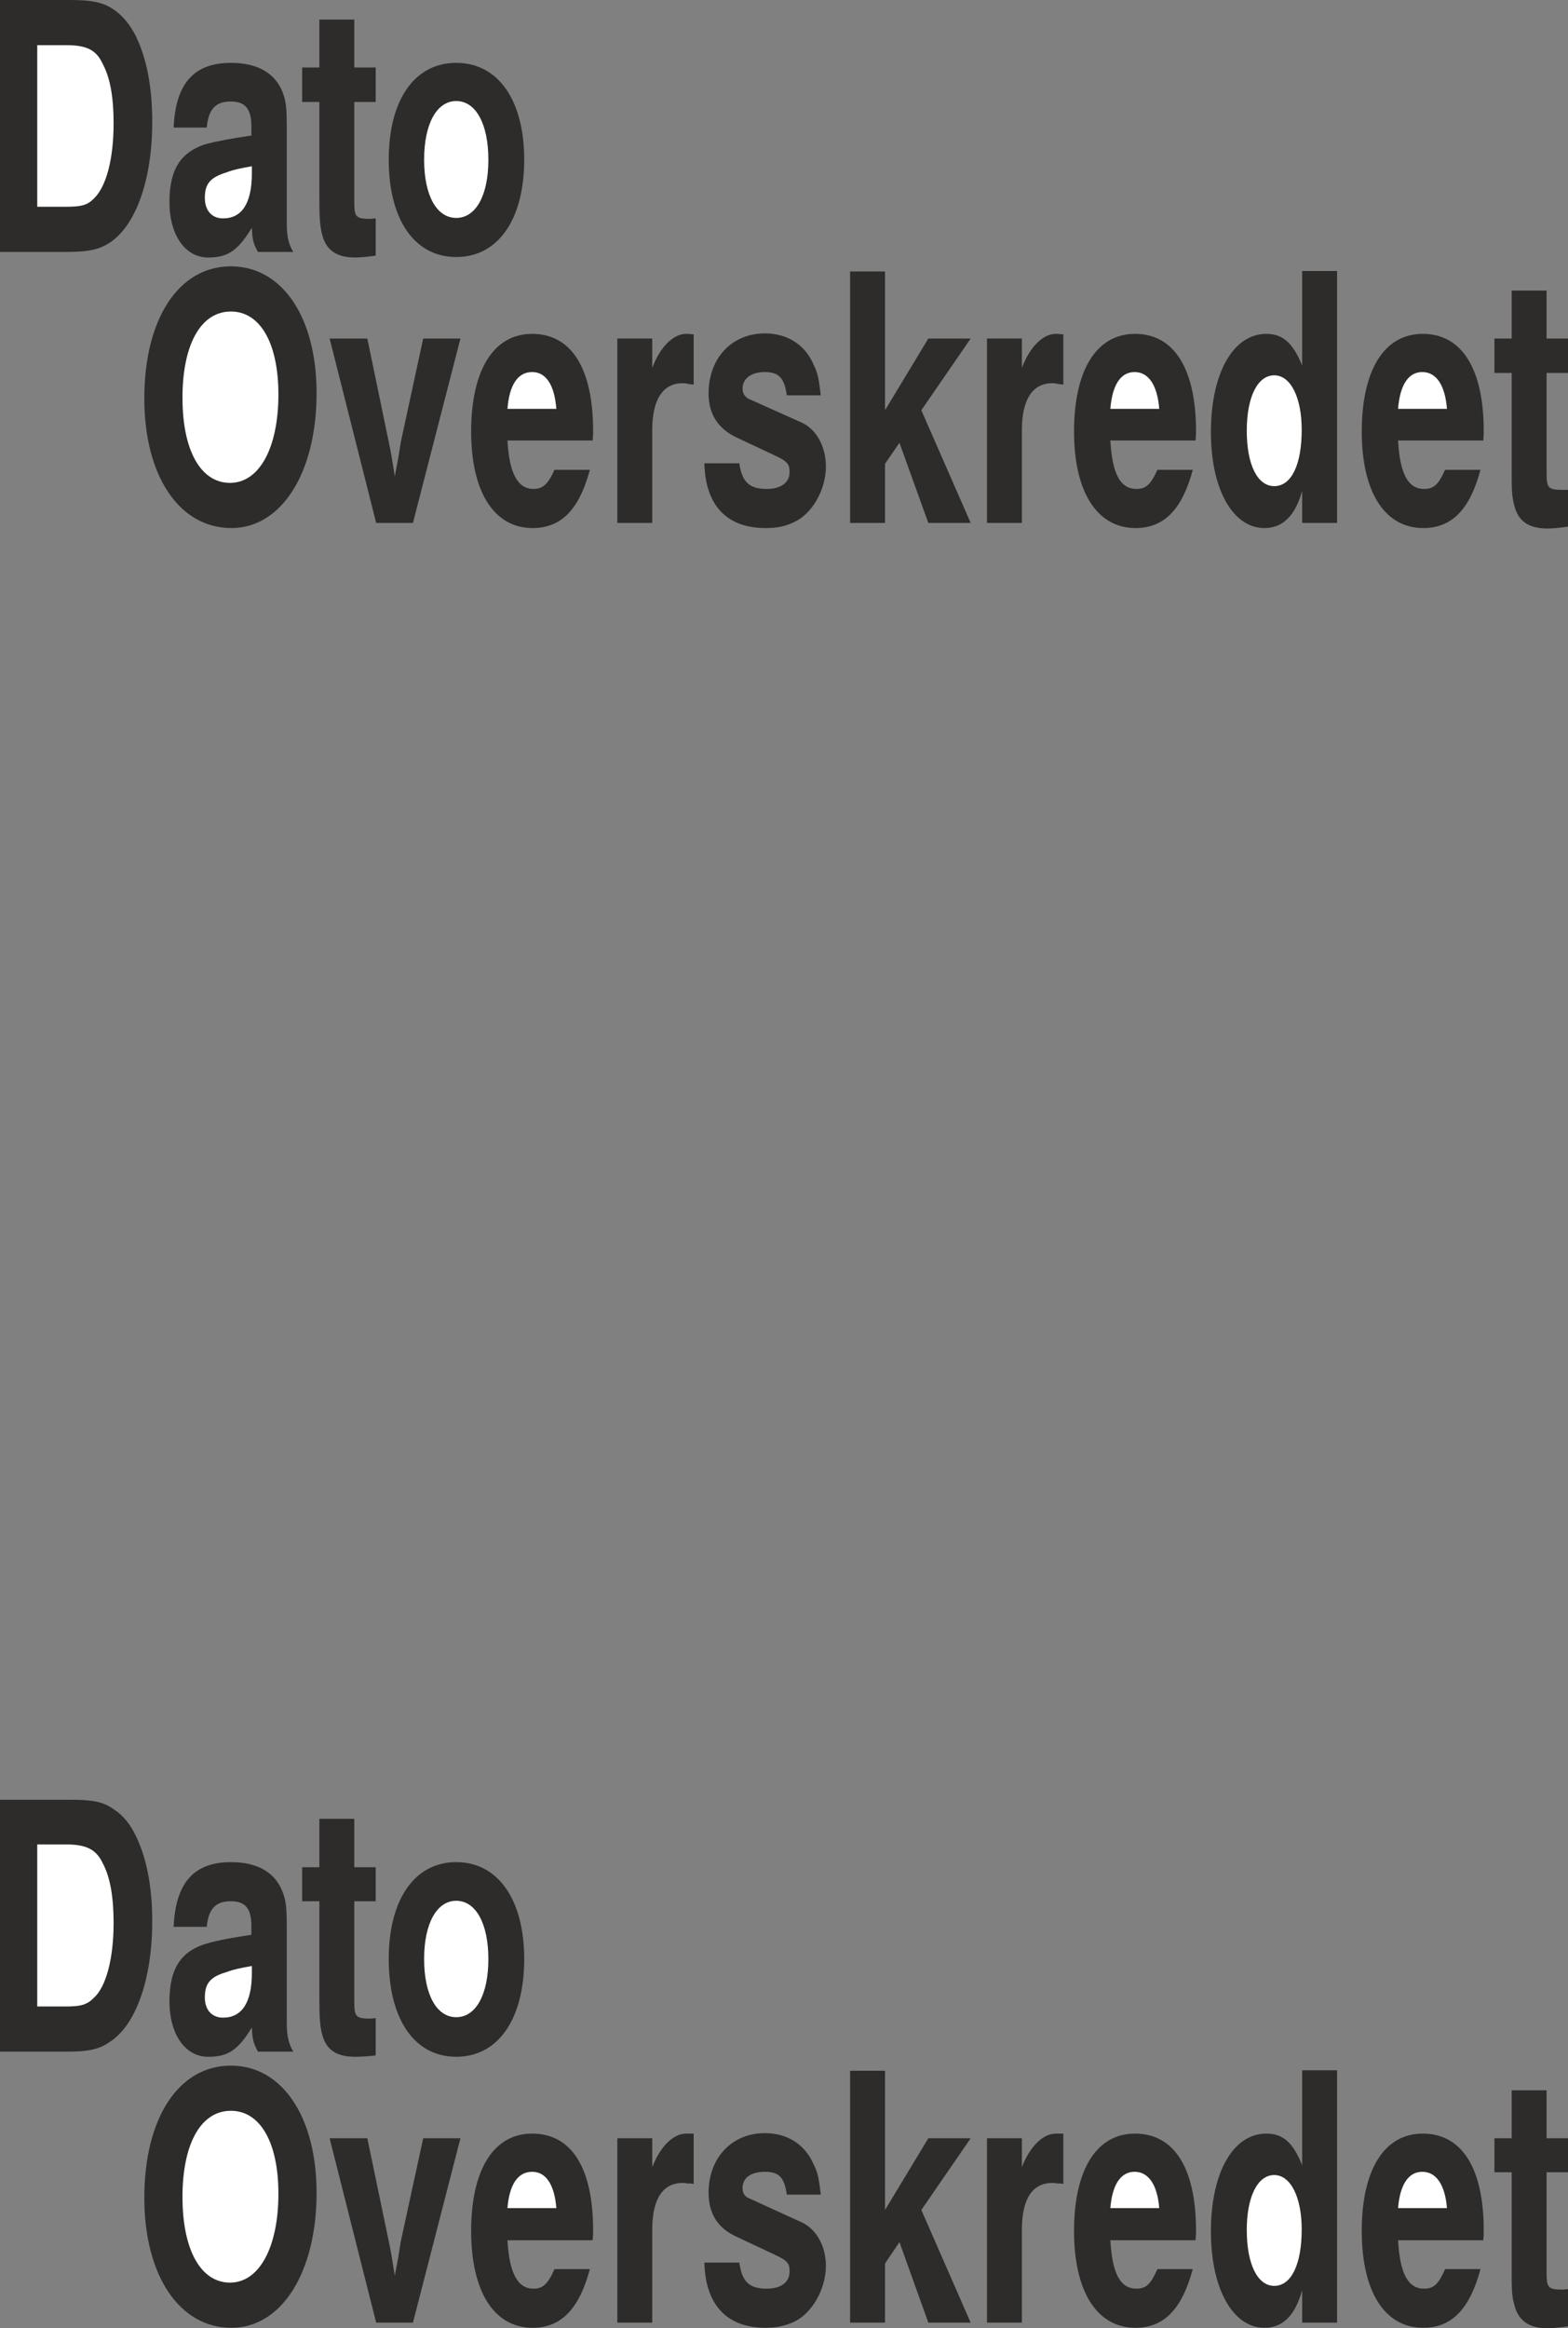 <svg height="480" viewBox="0 0 242.496 360" width="323.328" xmlns="http://www.w3.org/2000/svg"><rect x="0" y="0" width="242.496" height="360" fill="#808080" stroke="none"/><path style="fill:#2d2c2b" d="M176.39 240.945v38.952h10.368c3.312 0 4.968-.36 6.624-1.44 4.104-2.736 6.552-9.864 6.552-18.648 0-5.472-.864-9.792-2.52-13.248-.864-1.728-2.016-3.168-3.384-4.104-1.656-1.152-3.384-1.512-6.84-1.512h-10.8z" transform="translate(-176.39 -240.945)"/><path style="fill:#fff" d="M182.15 272.913v-24.984h4.464c3.168 0 4.68.72 5.688 2.952 1.152 2.16 1.656 5.184 1.656 9.144 0 5.544-1.152 9.864-3.096 11.664-1.008 1.008-1.944 1.224-4.248 1.224h-4.464z" transform="translate(-176.39 -240.945)"/><path style="fill:#2d2c2b" d="M203.246 260.673h5.112c.288-2.88 1.368-4.032 3.744-4.032 2.232 0 3.168 1.152 3.168 3.888v1.368c-2.88.432-5.328.864-7.2 1.368-3.816 1.296-5.472 3.96-5.472 8.928 0 5.112 2.448 8.568 5.976 8.568 3.096 0 4.608-1.08 6.768-4.608.072 1.872.216 2.448.936 3.744h5.472c-.648-1.008-1.008-2.232-1.008-4.32v-14.4c0-3.24-.072-4.536-.648-5.976-1.152-2.952-3.888-4.536-7.992-4.536-5.76 0-8.568 3.24-8.856 10.008z" transform="translate(-176.39 -240.945)"/><path style="fill:#fff" d="M211.454 267.585c1.152-.432 1.944-.576 3.888-.936v1.08c0 4.608-1.512 6.984-4.464 6.984-1.728 0-2.808-1.224-2.808-3.168 0-2.232.864-3.168 3.384-3.96z" transform="translate(-176.39 -240.945)"/><path style="fill:#2d2c2b" d="M223.118 251.385v5.328h2.664v14.904c0 2.808.072 4.032.36 5.328.576 2.592 2.16 3.816 5.184 3.816.864 0 2.16-.144 3.168-.288v-5.76c-.36 0-.576.072-.792.072-2.304 0-2.52-.288-2.52-2.664v-15.408h3.312v-5.328h-3.312v-7.416h-5.4v7.416h-2.664zm13.392 14.255c0 9.217 3.96 15.049 10.44 15.049 6.48 0 10.512-5.832 10.512-15.048 0-9.216-4.032-14.976-10.512-14.976s-10.44 5.76-10.44 14.976z" transform="translate(-176.39 -240.945)"/><path style="fill:#fff" d="M246.95 274.64c-3.024 0-4.968-3.455-4.968-9 0-5.543 1.944-9.071 4.968-9.071s4.968 3.528 4.968 9.072c0 5.544-1.944 9-4.968 9z" transform="translate(-176.39 -240.945)"/><path style="fill:#2d2c2b" d="M198.71 302.577c0 11.952 5.4 20.016 13.464 20.016 7.776 0 13.176-8.568 13.176-20.88 0-11.736-5.328-19.584-13.248-19.584-8.064 0-13.392 8.064-13.392 20.448z" transform="translate(-176.39 -240.945)"/><path style="fill:#fff" d="M204.614 302.505v-.648c.144-7.92 2.952-12.744 7.488-12.744 4.536 0 7.344 4.896 7.344 12.816 0 8.28-2.952 13.68-7.488 13.68-4.536 0-7.344-5.04-7.344-13.104z" transform="translate(-176.39 -240.945)"/><path style="fill:#2d2c2b" d="m227.366 293.289 7.2 28.512h5.688l7.344-28.512h-5.76l-3.456 15.984-.288 1.8-.144.864-.504 2.664-.432-2.664-.144-.864-.36-1.8-3.312-15.984h-5.832zm27.504 15.768h13.176c.072-.72.072-1.008.072-1.44 0-9.648-3.312-15.048-9.432-15.048-5.976 0-9.432 5.616-9.432 15.12 0 9.288 3.528 14.904 9.504 14.904 4.392 0 7.2-2.808 8.856-9h-5.472c-1.008 2.232-1.8 2.952-3.24 2.952-2.448 0-3.744-2.376-4.032-7.488z" transform="translate(-176.39 -240.945)"/><path style="fill:#fff" d="M262.43 304.16h-7.56c.288-3.671 1.584-5.687 3.816-5.687 2.16 0 3.456 2.016 3.744 5.688z" transform="translate(-176.39 -240.945)"/><path style="fill:#2d2c2b" d="M271.862 293.289V321.8h5.4v-14.4c0-4.68 1.656-7.2 4.68-7.2.144 0 .432 0 .72.072.216.072.576.072 1.008.144v-7.776c-.36 0-.72-.072-1.008-.072h-.144c-2.016 0-4.032 2.016-5.256 5.256v-4.536h-5.4zm13.464 19.296c.144 6.48 3.456 10.008 9.432 10.008 1.728 0 2.952-.216 4.32-.864 2.88-1.224 5.04-5.04 5.04-8.64 0-3.096-1.44-5.688-3.672-6.768l-8.352-3.744c-.576-.36-.864-.864-.864-1.512 0-1.584 1.296-2.592 3.456-2.592 2.232 0 3.024 1.008 3.384 3.6h5.256c-.288-2.376-.432-3.384-1.08-4.68-1.296-3.096-4.032-4.896-7.56-4.896-5.112 0-8.712 3.816-8.712 9.288 0 3.168 1.44 5.4 4.248 6.768l5.976 2.808c2.016.936 2.304 1.368 2.304 2.592 0 1.584-1.296 2.592-3.528 2.592-2.664 0-3.816-1.008-4.248-3.96h-5.4zm22.536-29.665v38.88h5.4v-9.143l2.232-3.24 4.464 12.384h6.552l-7.632-17.424 7.632-11.088h-6.552l-6.696 11.088V282.92h-5.4zm21.168 10.369V321.8h5.4v-14.4c0-4.68 1.656-7.2 4.68-7.2.144 0 .432 0 .72.072.216.072.576.072 1.008.144v-7.776c-.36 0-.72-.072-1.008-.072h-.144c-2.016 0-4.032 2.016-5.256 5.256v-4.536h-5.4zm19.08 15.768h13.176c.072-.72.072-1.008.072-1.44 0-9.648-3.384-15.048-9.432-15.048-5.976 0-9.432 5.616-9.432 15.12 0 9.288 3.528 14.904 9.504 14.904 4.392 0 7.2-2.808 8.856-9h-5.472c-1.008 2.232-1.728 2.952-3.24 2.952-2.52 0-3.744-2.376-4.032-7.488z" transform="translate(-176.39 -240.945)"/><path style="fill:#fff" d="M355.67 304.16h-7.56c.288-3.671 1.584-5.687 3.744-5.687s3.528 2.016 3.816 5.688z" transform="translate(-176.39 -240.945)"/><path style="fill:#2d2c2b" d="M377.774 297.465c-1.44-3.528-3.024-4.896-5.544-4.896-5.112 0-8.568 6.048-8.568 15.192 0 8.856 3.384 14.832 8.28 14.832 2.808 0 4.752-1.872 5.832-5.76v4.968h5.4v-38.952h-5.4v14.616z" transform="translate(-176.39 -240.945)"/><path style="fill:#fff" d="M373.454 316.113c-2.592 0-4.248-3.312-4.248-8.568 0-5.184 1.656-8.568 4.248-8.568 2.52 0 4.248 3.384 4.248 8.424 0 5.4-1.584 8.712-4.248 8.712z" transform="translate(-176.39 -240.945)"/><path style="fill:#2d2c2b" d="M392.606 309.057h13.176c.072-.72.072-1.008.072-1.44 0-9.648-3.384-15.048-9.432-15.048-5.976 0-9.432 5.616-9.432 15.12 0 9.288 3.528 14.904 9.504 14.904 4.392 0 7.2-2.808 8.856-9h-5.472c-1.008 2.232-1.728 2.952-3.24 2.952-2.52 0-3.744-2.376-4.032-7.488z" transform="translate(-176.39 -240.945)"/><path style="fill:#fff" d="M400.166 304.16h-7.56c.288-3.671 1.584-5.687 3.744-5.687s3.528 2.016 3.816 5.688z" transform="translate(-176.39 -240.945)"/><path style="fill:#2d2c2b" d="M407.51 293.289v5.328h2.664v14.976c0 2.736 0 3.96.36 5.328.576 2.592 2.232 3.744 5.184 3.744.864 0 2.16-.144 3.168-.288v-5.688h-.792c-2.304 0-2.52-.288-2.52-2.664v-15.408h3.312v-5.328h-3.312v-7.416h-5.4v7.416h-2.664zM176.39 519.225v38.952h10.368c3.312 0 4.968-.36 6.624-1.512 4.104-2.664 6.552-9.864 6.552-18.648 0-5.4-.864-9.72-2.52-13.176-.864-1.8-2.016-3.24-3.384-4.104-1.656-1.224-3.384-1.512-6.84-1.512h-10.8z" transform="translate(-176.39 -240.945)"/><path style="fill:#fff" d="M182.15 551.193v-25.056h4.464c3.168 0 4.68.792 5.688 2.952 1.152 2.16 1.656 5.256 1.656 9.216 0 5.472-1.152 9.864-3.096 11.592-1.008 1.008-1.944 1.296-4.248 1.296h-4.464z" transform="translate(-176.39 -240.945)"/><path style="fill:#2d2c2b" d="M203.246 538.88h5.112c.288-2.807 1.368-3.96 3.744-3.96 2.232 0 3.168 1.153 3.168 3.817v1.368c-2.88.432-5.328.864-7.2 1.44-3.816 1.224-5.472 3.96-5.472 8.856 0 5.112 2.448 8.568 5.976 8.568 3.096 0 4.608-1.008 6.768-4.536.072 1.8.216 2.376.936 3.744h5.472c-.648-1.08-1.008-2.304-1.008-4.32v-14.4c0-3.312-.072-4.536-.648-5.976-1.152-3.024-3.888-4.608-7.992-4.608-5.76 0-8.568 3.24-8.856 10.008z" transform="translate(-176.39 -240.945)"/><path style="fill:#fff" d="M211.454 545.865c1.152-.432 1.944-.576 3.888-.936v1.08c0 4.536-1.512 6.912-4.464 6.912-1.728 0-2.808-1.224-2.808-3.096 0-2.232.864-3.24 3.384-3.96z" transform="translate(-176.39 -240.945)"/><path style="fill:#2d2c2b" d="M223.118 529.665v5.256h2.664v14.976c0 2.808.072 4.032.36 5.328.576 2.592 2.16 3.744 5.184 3.744.864 0 2.16-.072 3.168-.216v-5.76c-.36 0-.576.072-.792.072-2.304 0-2.52-.288-2.52-2.664v-15.48h3.312v-5.256h-3.312v-7.488h-5.4v7.488h-2.664zm13.392 14.184c0 9.288 3.96 15.12 10.44 15.12 6.48 0 10.512-5.832 10.512-15.12 0-9.144-4.032-14.976-10.512-14.976s-10.44 5.832-10.44 14.976z" transform="translate(-176.39 -240.945)"/><path style="fill:#fff" d="M246.95 552.849c-3.024 0-4.968-3.456-4.968-9 0-5.472 1.944-9 4.968-9s4.968 3.528 4.968 9c0 5.544-1.944 9-4.968 9z" transform="translate(-176.39 -240.945)"/><path style="fill:#2d2c2b" d="M198.71 580.785c0 11.952 5.4 20.088 13.464 20.088 7.776 0 13.176-8.568 13.176-20.88 0-11.736-5.328-19.656-13.248-19.656-8.064 0-13.392 8.064-13.392 20.448z" transform="translate(-176.39 -240.945)"/><path style="fill:#fff" d="M204.614 580.713v-.648c.144-7.92 2.952-12.744 7.488-12.744 4.536 0 7.344 4.896 7.344 12.816 0 8.28-2.952 13.752-7.488 13.752-4.536 0-7.344-5.112-7.344-13.176z" transform="translate(-176.39 -240.945)"/><path style="fill:#2d2c2b" d="m227.366 571.569 7.2 28.512h5.688l7.344-28.512h-5.76l-3.456 15.912-.288 1.8-.144.864-.504 2.664-.432-2.664-.144-.864-.36-1.8-3.312-15.912h-5.832zm27.504 15.768h13.176c.072-.72.072-1.008.072-1.512 0-9.648-3.312-14.976-9.432-14.976-5.976 0-9.432 5.616-9.432 15.048 0 9.36 3.528 14.976 9.504 14.976 4.392 0 7.2-2.88 8.856-9.072h-5.472c-1.008 2.304-1.8 3.024-3.24 3.024-2.448 0-3.744-2.376-4.032-7.488z" transform="translate(-176.39 -240.945)"/><path style="fill:#fff" d="M262.43 582.369h-7.56c.288-3.6 1.584-5.616 3.816-5.616 2.16 0 3.456 2.016 3.744 5.616z" transform="translate(-176.39 -240.945)"/><path style="fill:#2d2c2b" d="M271.862 571.569v28.512h5.4v-14.4c0-4.752 1.656-7.2 4.68-7.2.144 0 .432 0 .72.072.216 0 .576 0 1.008.072v-7.776h-1.152c-2.016 0-4.032 2.016-5.256 5.184v-4.464h-5.4zm13.464 19.224c.144 6.48 3.456 10.08 9.432 10.08 1.728 0 2.952-.288 4.32-.864 2.88-1.296 5.04-5.112 5.04-8.712 0-3.024-1.44-5.616-3.672-6.696l-8.352-3.816c-.576-.288-.864-.792-.864-1.512 0-1.584 1.296-2.52 3.456-2.52 2.232 0 3.024.936 3.384 3.528h5.256c-.288-2.376-.432-3.384-1.08-4.608-1.296-3.096-4.032-4.896-7.56-4.896-5.112 0-8.712 3.816-8.712 9.216 0 3.24 1.44 5.472 4.248 6.768l5.976 2.808c2.016.936 2.304 1.368 2.304 2.592 0 1.656-1.296 2.664-3.528 2.664-2.664 0-3.816-1.008-4.248-4.032h-5.4zm22.536-29.664v38.952h5.4v-9.144l2.232-3.312 4.464 12.456h6.552l-7.632-17.424 7.632-11.088h-6.552l-6.696 11.088v-21.528h-5.4zm21.168 10.44v28.512h5.4v-14.4c0-4.752 1.656-7.2 4.68-7.2.144 0 .432 0 .72.072.216 0 .576 0 1.008.072v-7.776h-1.152c-2.016 0-4.032 2.016-5.256 5.184v-4.464h-5.4zm19.08 15.768h13.176c.072-.72.072-1.008.072-1.512 0-9.648-3.384-14.976-9.432-14.976-5.976 0-9.432 5.616-9.432 15.048 0 9.36 3.528 14.976 9.504 14.976 4.392 0 7.2-2.88 8.856-9.072h-5.472c-1.008 2.304-1.728 3.024-3.24 3.024-2.52 0-3.744-2.376-4.032-7.488z" transform="translate(-176.39 -240.945)"/><path style="fill:#fff" d="M355.67 582.369h-7.56c.288-3.6 1.584-5.616 3.744-5.616s3.528 2.016 3.816 5.616z" transform="translate(-176.39 -240.945)"/><path style="fill:#2d2c2b" d="M377.774 575.745c-1.44-3.6-3.024-4.896-5.544-4.896-5.112 0-8.568 5.976-8.568 15.12 0 8.856 3.384 14.904 8.28 14.904 2.808 0 4.752-1.872 5.832-5.832v5.04h5.4v-39.024h-5.4v14.688z" transform="translate(-176.39 -240.945)"/><path style="fill:#fff" d="M373.454 594.393c-2.592 0-4.248-3.384-4.248-8.64 0-5.112 1.656-8.496 4.248-8.496 2.52 0 4.248 3.384 4.248 8.424 0 5.328-1.584 8.712-4.248 8.712z" transform="translate(-176.39 -240.945)"/><path style="fill:#2d2c2b" d="M392.606 587.337h13.176c.072-.72.072-1.008.072-1.512 0-9.648-3.384-14.976-9.432-14.976-5.976 0-9.432 5.616-9.432 15.048 0 9.36 3.528 14.976 9.504 14.976 4.392 0 7.2-2.88 8.856-9.072h-5.472c-1.008 2.304-1.728 3.024-3.24 3.024-2.52 0-3.744-2.376-4.032-7.488z" transform="translate(-176.39 -240.945)"/><path style="fill:#fff" d="M400.166 582.369h-7.56c.288-3.6 1.584-5.616 3.744-5.616s3.528 2.016 3.816 5.616z" transform="translate(-176.39 -240.945)"/><path style="fill:#2d2c2b" d="M407.51 571.569v5.256h2.664V591.8c0 2.808 0 4.032.36 5.328.576 2.592 2.232 3.816 5.184 3.816.864 0 2.16-.144 3.168-.288v-5.76c-.36 0-.576.072-.792.072-2.304 0-2.52-.288-2.52-2.664v-15.48h3.312v-5.256h-3.312v-7.416h-5.4v7.416h-2.664z" transform="translate(-176.39 -240.945)"/></svg>
